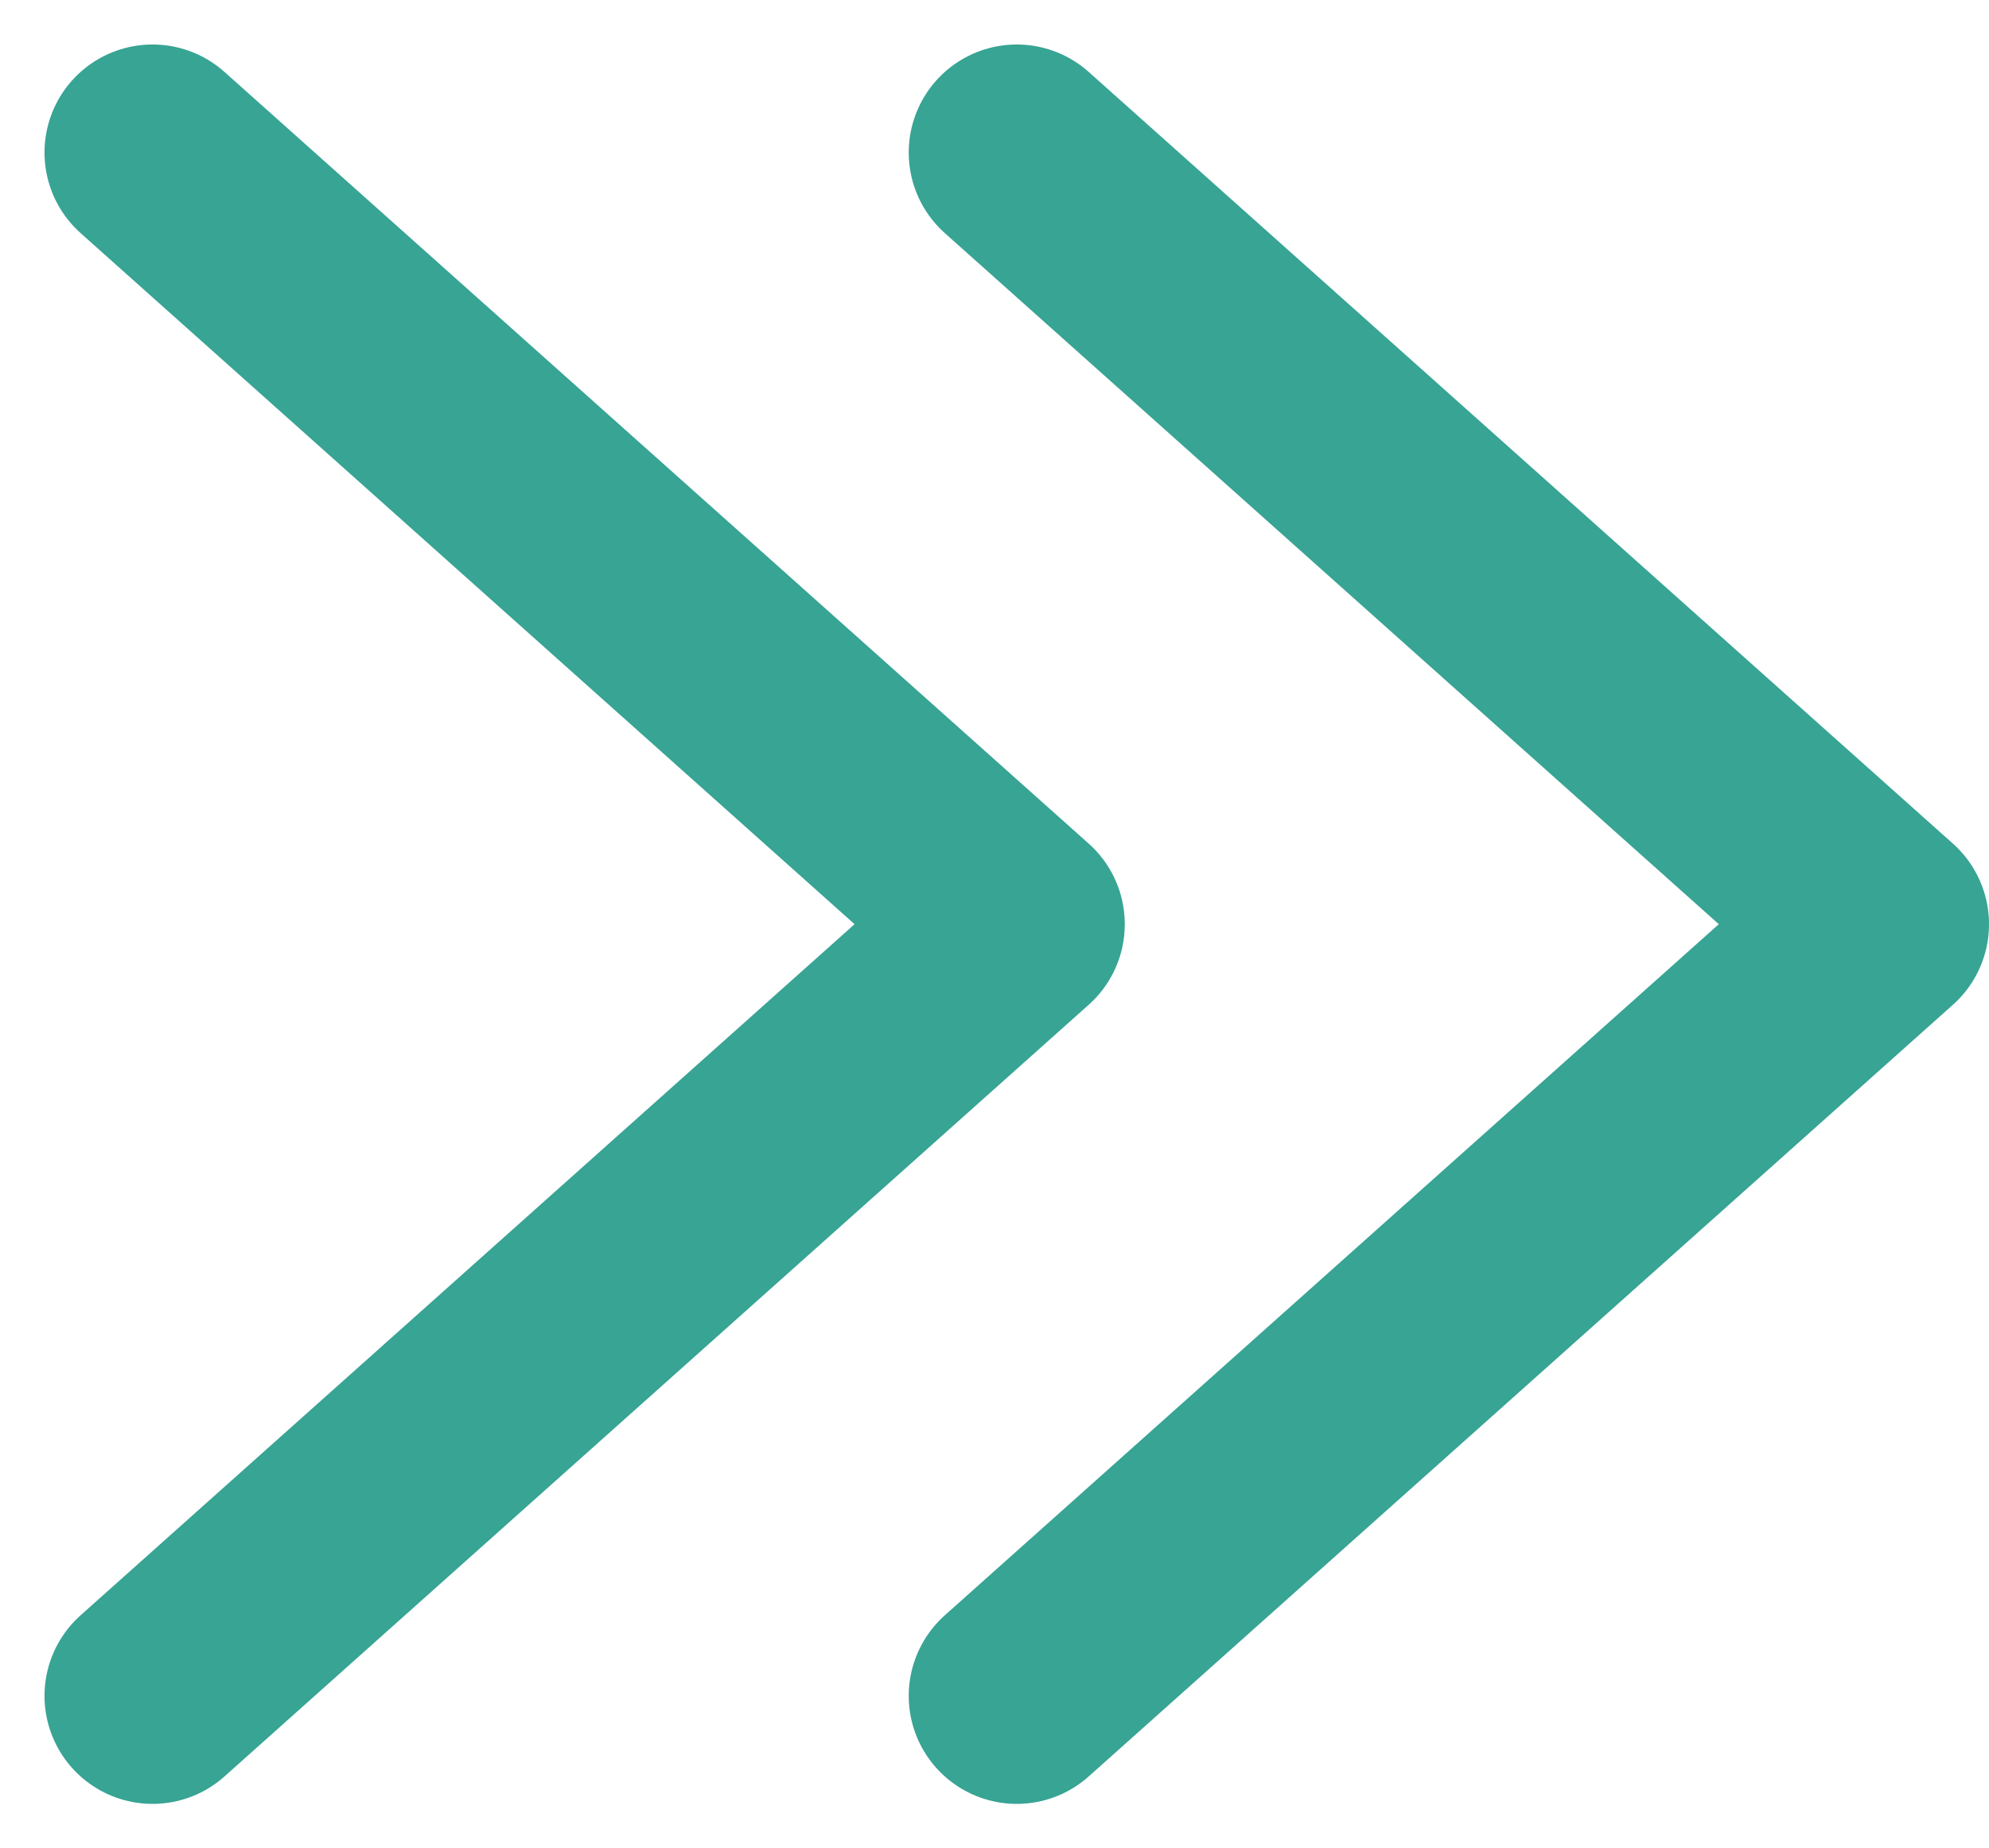 <svg xmlns="http://www.w3.org/2000/svg" width="9.206" height="8.556" viewBox="0 0 9.206 8.556">
  <g id="Group_31333" data-name="Group 31333" transform="translate(-762.69 -326.325)">
    <path id="Path_2961" data-name="Path 2961" d="M19.5,17.644l4-3.572-4-3.572" transform="translate(747.896 316.531)" fill="none" stroke="#37a494" stroke-linecap="round" stroke-linejoin="round" stroke-width="1"/>
    <path id="Path_2962" data-name="Path 2962" d="M9,17.644l4-3.572L9,10.5" transform="translate(754.396 316.531)" fill="none" stroke="#37a494" stroke-linecap="round" stroke-linejoin="round" stroke-width="1"/>
  </g>
</svg>
